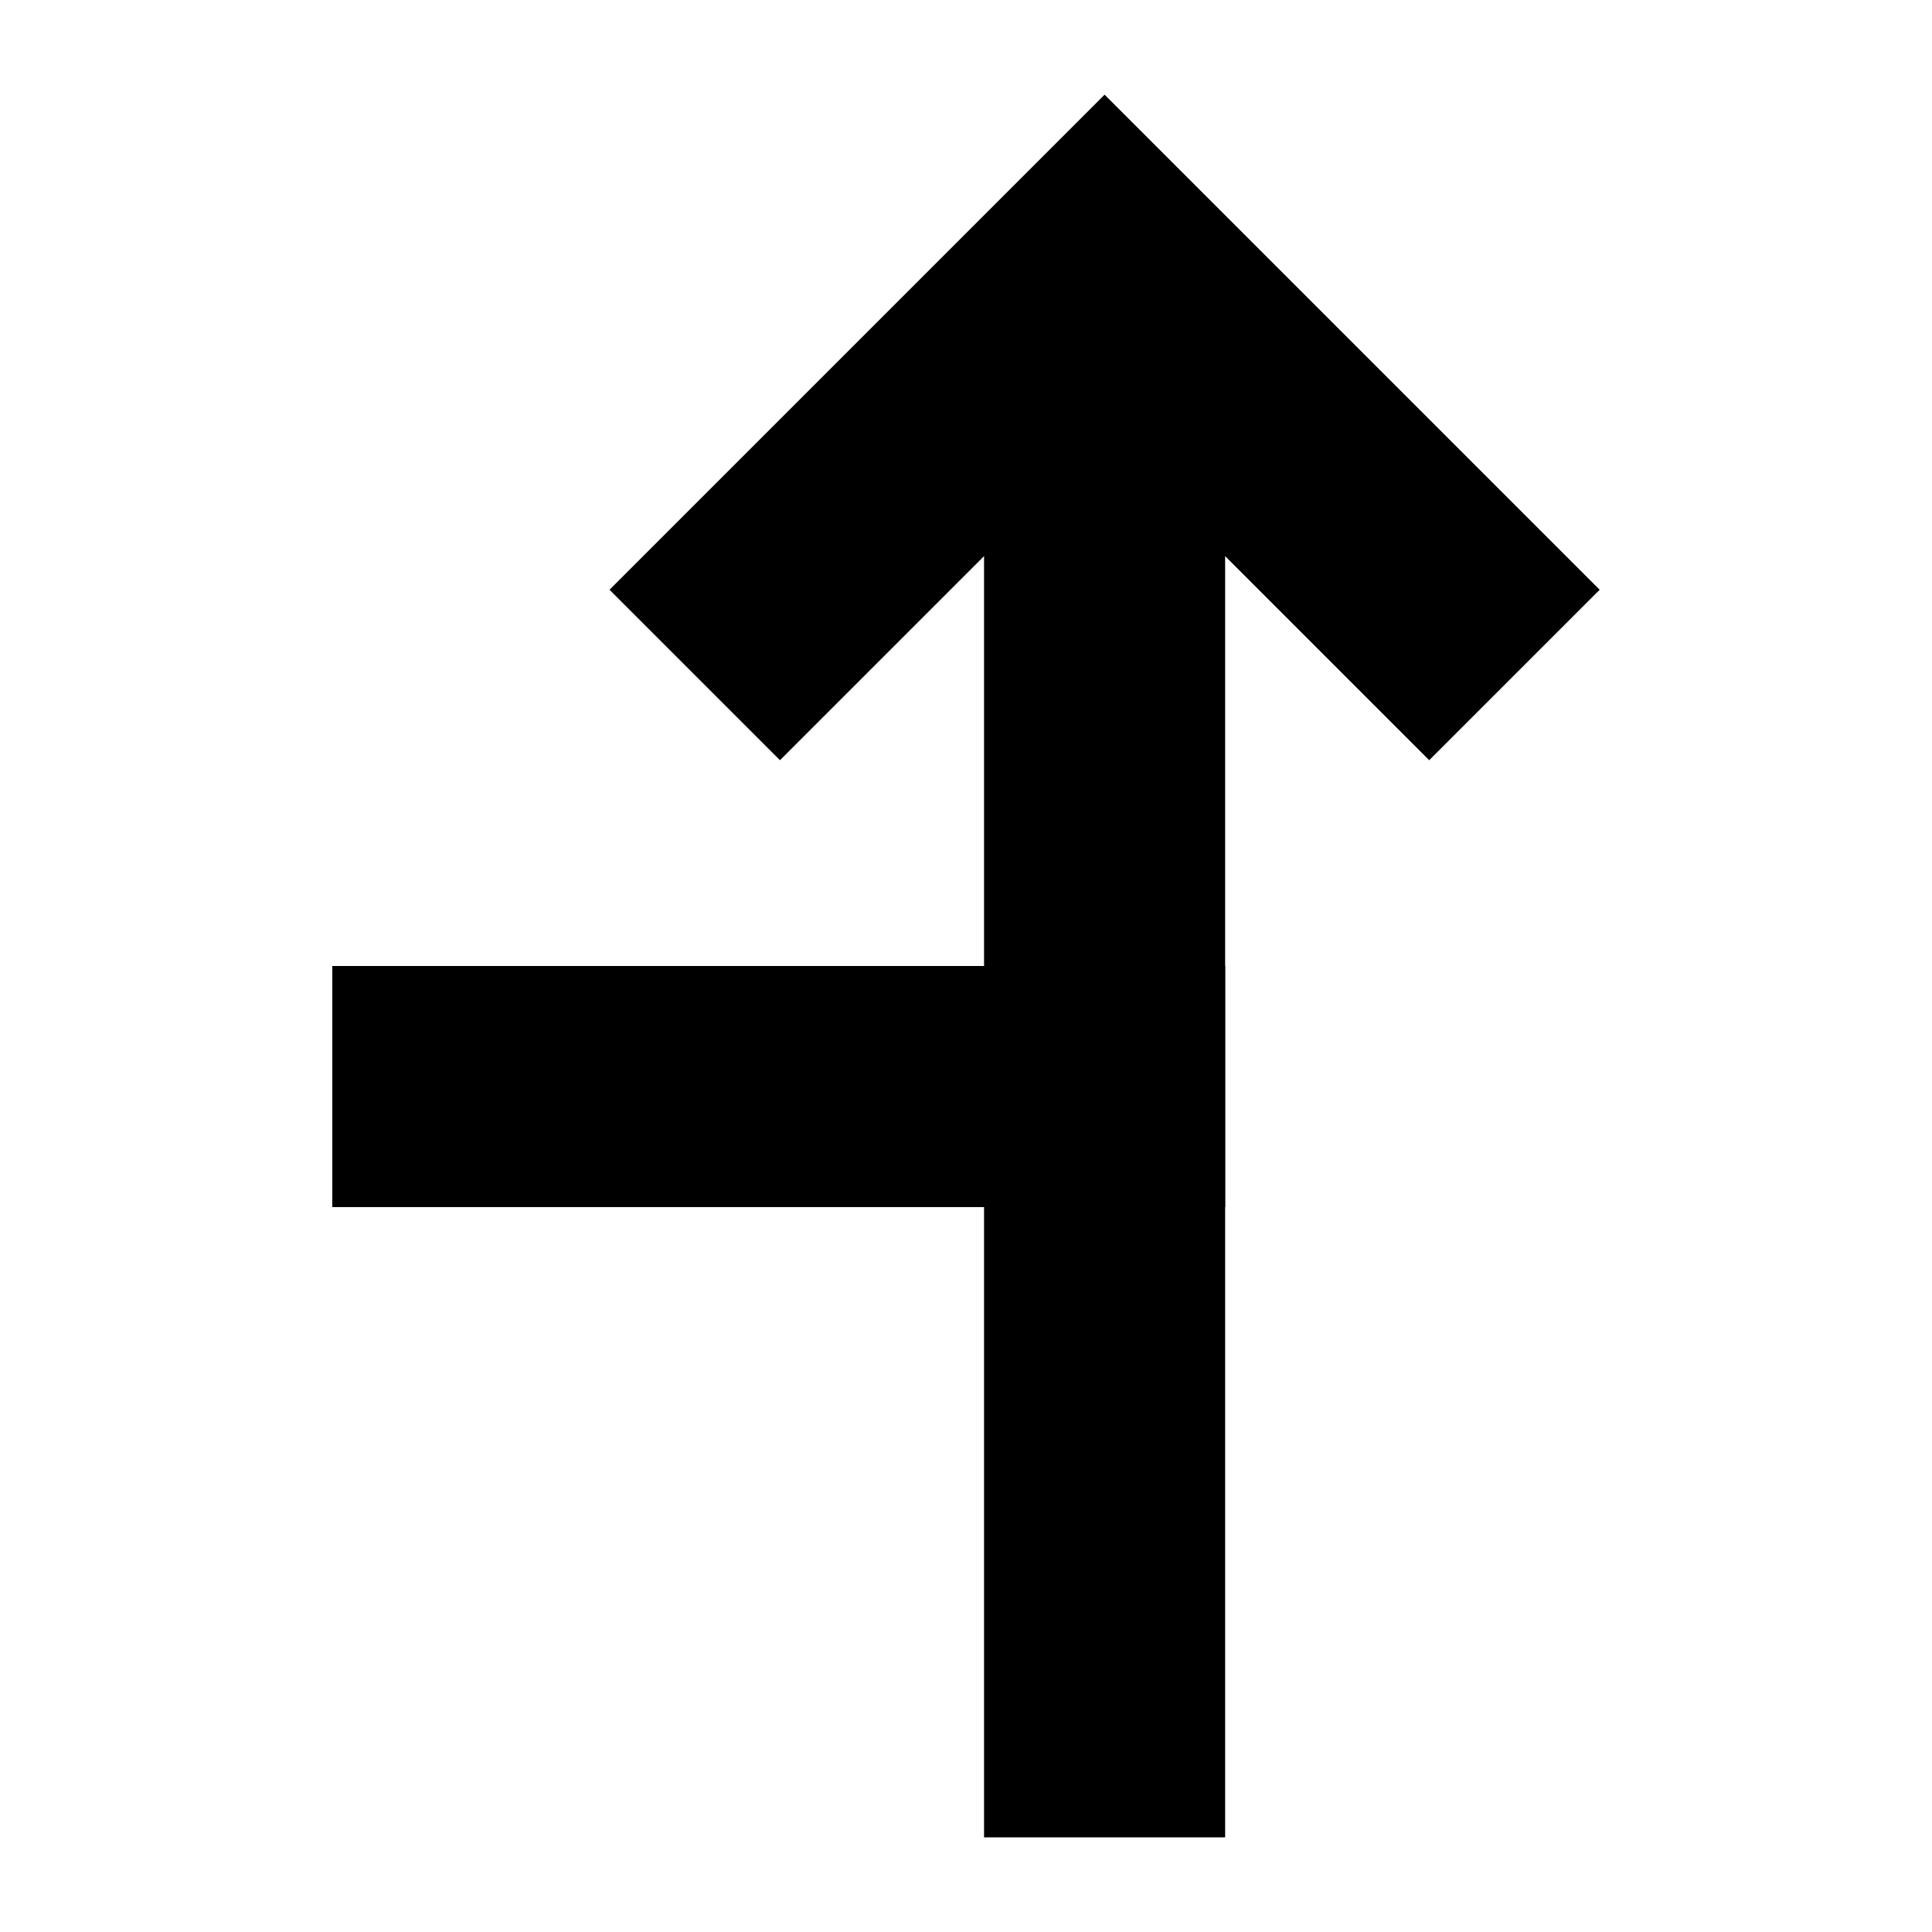 <?xml version="1.0" encoding="UTF-8"?>
<!-- Uploaded to: SVG Find, www.svgrepo.com, Generator: SVG Find Mixer Tools -->
<svg fill="#000000" width="800px" height="800px" version="1.1" viewBox="144 144 512 512" xmlns="http://www.w3.org/2000/svg">
 <g>
  <path d="m567.93 300.29-131.2-131.2-131.2 131.2 45.172 45.172 54.082-54.082v339.54h63.891v-339.54l54.082 54.082z"/>
  <path d="m232.06 400h236.62v63.891h-236.62z"/>
 </g>
</svg>